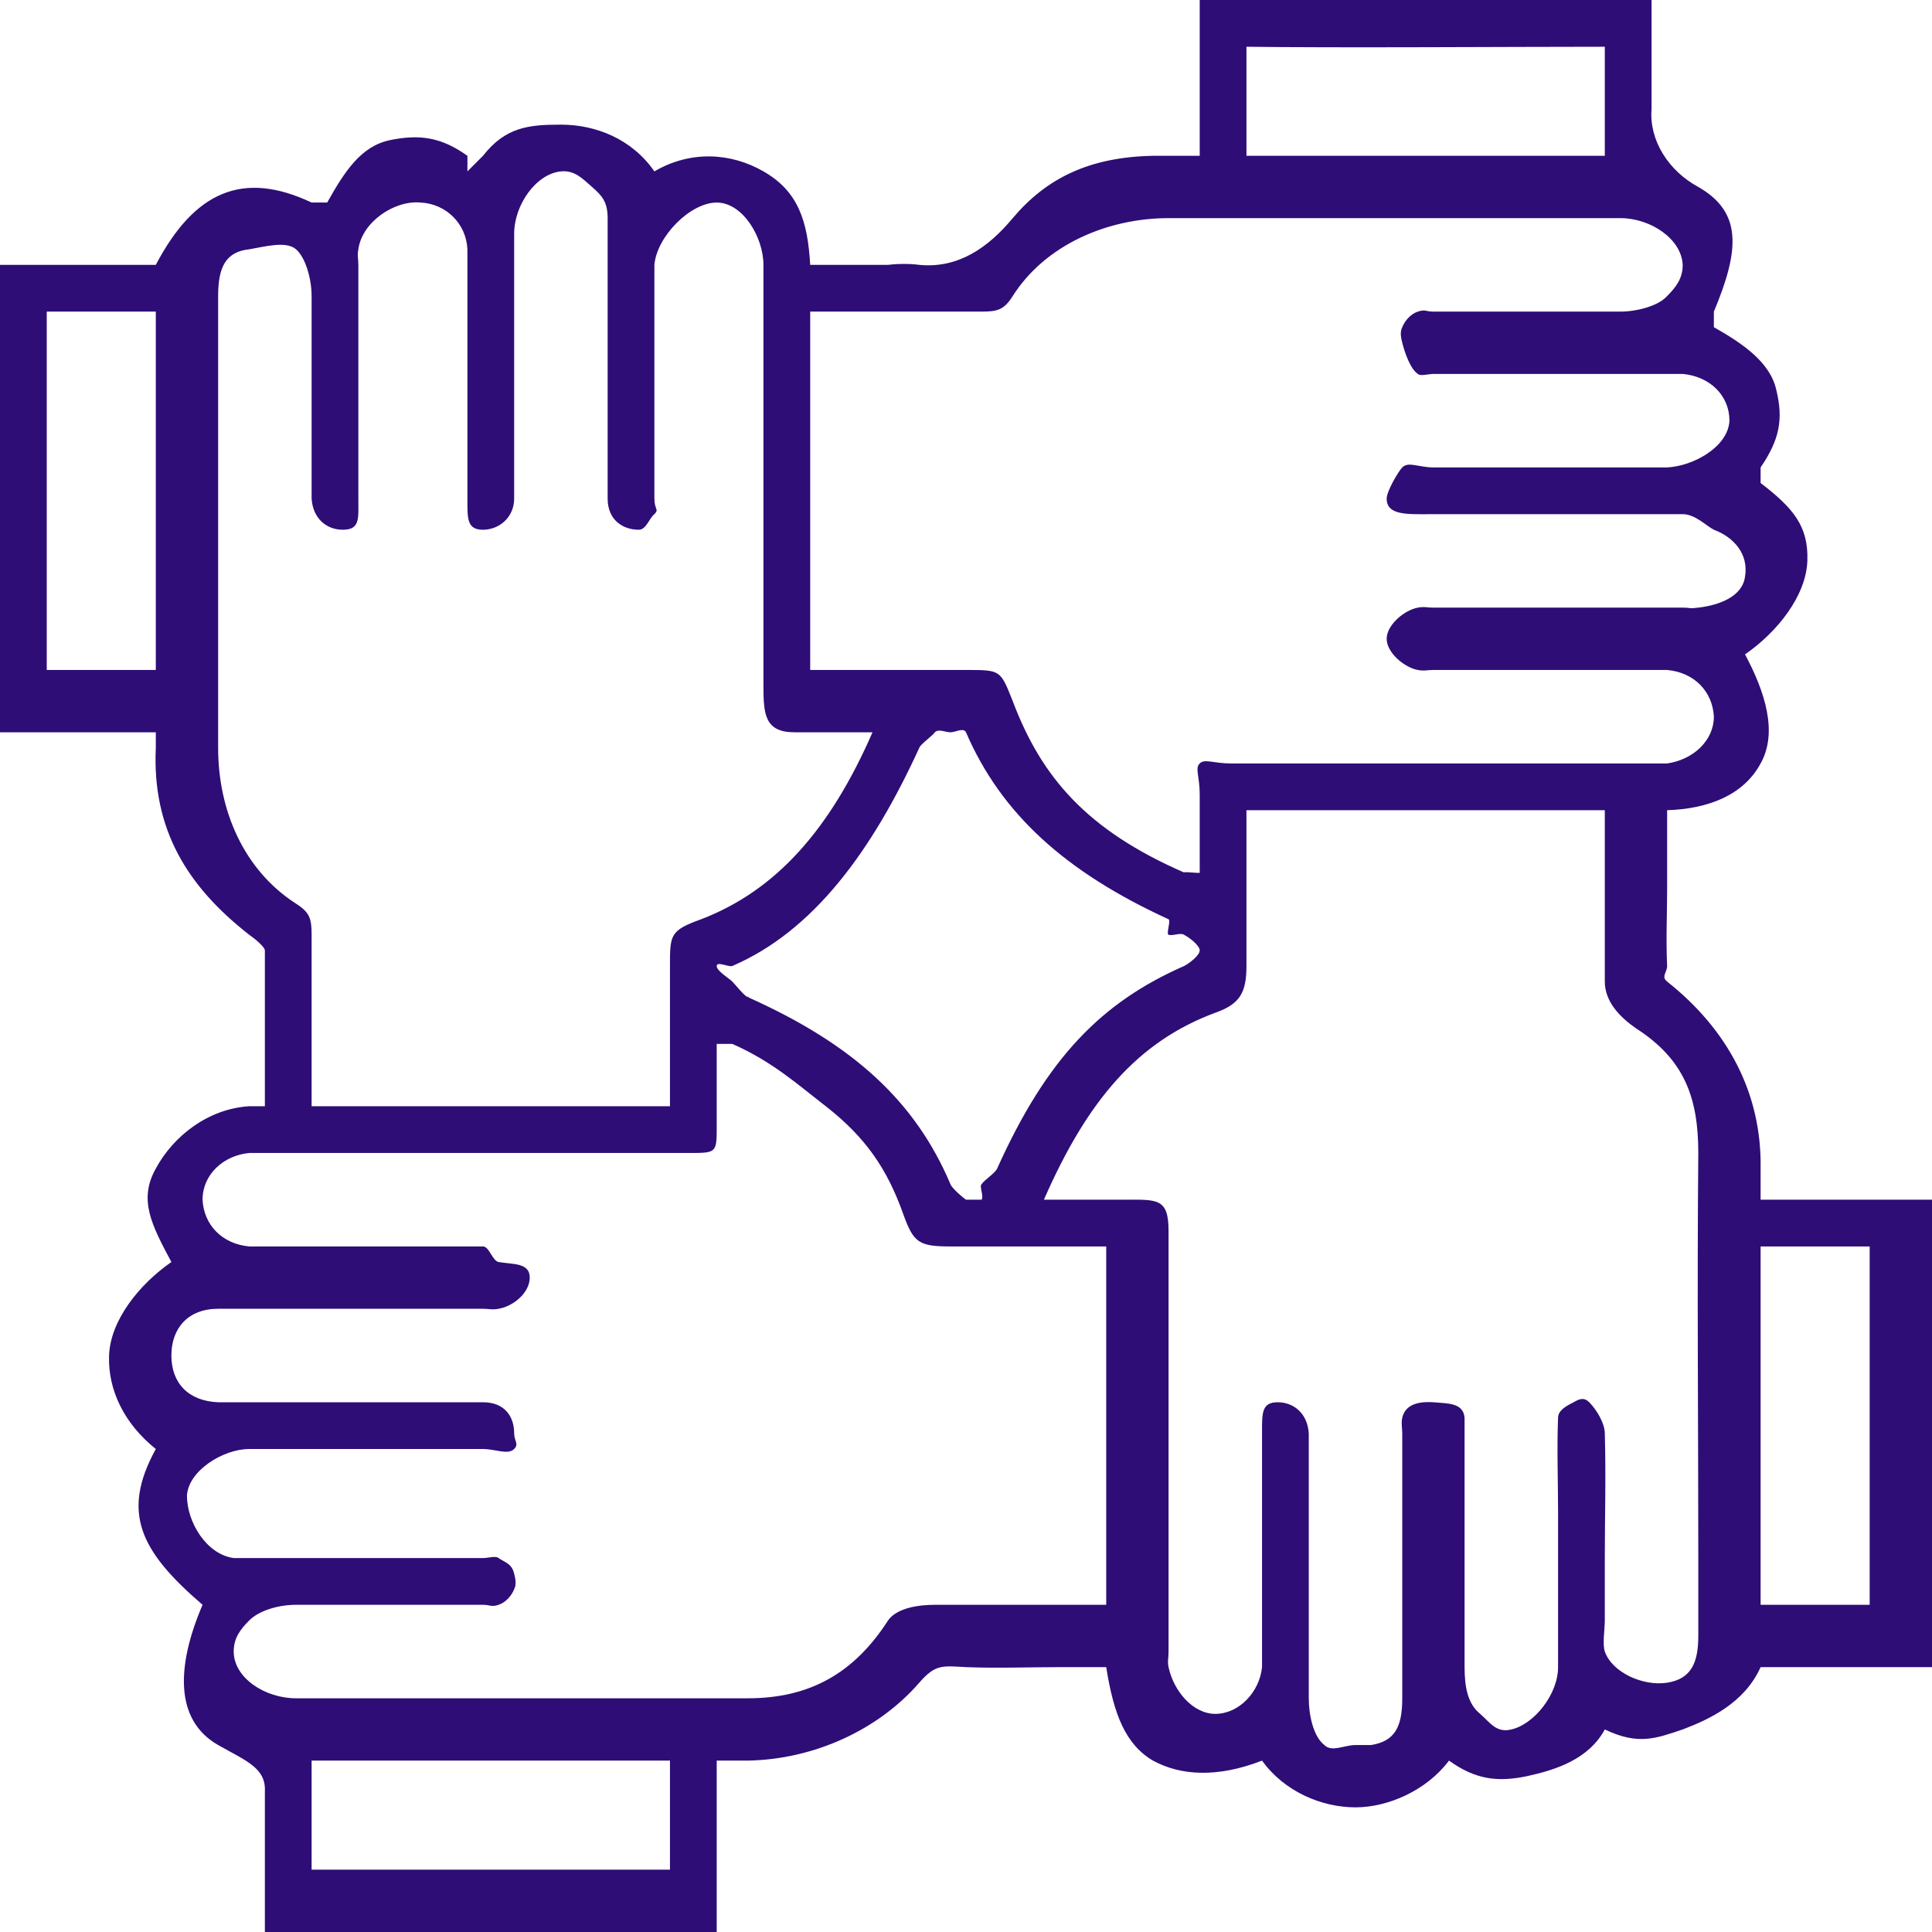 <svg xmlns="http://www.w3.org/2000/svg" width="124" height="124" viewBox="0 0 124 124" fill="none"><path d="M124 77C123.68 77 114.32 77 114 77H113V76C113 75.68 113 75.32 113 75C113.08 70.117 110.842 66.042 107 63C106.6 62.68 107 62.4 107 62C106.92 60.319 107 58.681 107 57C107 56.44 107 55.64 107 55V52C109.562 51.92 111.879 51.081 113 49C114.121 46.999 113.281 44.401 112 42C114.081 40.559 115.92 38.241 116 36C116.08 33.759 115.081 32.601 113 31V30C114.201 28.239 114.48 26.921 114 25C113.6 23.239 111.841 22.041 110 21V20C111.681 15.997 111.802 13.601 109 12C107.079 10.959 105.84 9.001 106 7C106 6.84 106 0.16 106 0H103C97.076 0 85.924 0 80 0H77C77 0.72 77 8.28 77 9V10C76.68 10 76.24 10 76 10C75.52 10 74.48 10 74 10C69.917 10.08 67.161 11.438 65 14C63.399 15.921 61.482 17.24 59 17C58.44 16.92 57.64 16.92 57 17C56.68 17 56.32 17 56 17H52C51.84 14.198 51.241 12.281 49 11C46.919 9.799 44.322 9.639 42 11C40.559 8.919 38.241 8 36 8C33.919 8 32.441 8.159 31 10L30 11V10C28.319 8.799 26.921 8.6 25 9C23.159 9.4 22.121 10.999 21 13H20C15.597 10.919 12.482 12.277 10 17C9.6 17 9.4 17 9 17C8.6 17 0.4 17 0 17V20C0 27.205 0 34.715 0 42V43V47C0.4 47 8.6 47 9 47H10C10 46.84 10 47.16 10 47C10 47.16 10 47.84 10 48C9.76 53.203 11.997 56.878 16 60C16.24 60.16 17 60.76 17 61C17 63.642 17 66.358 17 69V71H16C13.358 71.16 11.121 72.919 10 75C8.879 77.001 9.719 78.599 11 81C8.919 82.441 7.08 84.759 7 87C6.92 89.241 7.999 91.399 10 93C7.759 97.083 8.997 99.558 13 103C11.319 106.923 11.198 110.399 14 112C15.841 113.041 17.08 113.479 17 115V124H20C27.285 124 35.155 124 43 124H46C46 123.44 46 114.64 46 114C46 113.6 46 113.4 46 113H47C47.48 113 47.52 113 48 113C52.243 112.92 56.358 111.042 59 108C60.041 106.799 60.479 106.92 62 107C63.921 107.08 66.159 107 68 107C68.8 107 70.2 107 71 107C71.48 110.042 72.239 111.959 74 113C75.761 113.961 78.118 114.121 81 113C82.441 115.001 84.839 116 87 116C89.081 116 91.559 114.921 93 113C94.681 114.201 96.079 114.4 98 114C99.841 113.6 101.959 112.921 103 111C105.161 112.041 106.319 111.56 108 111C109.681 110.36 111.959 109.321 113 107H114C114.32 107 123.68 107 124 107V103C124 97.636 124 89.122 124 86V81V77ZM10 43C9.52 43 9.48 43 9 43C8.84 43 5.562 43 3 43C3 34.434 3 26.884 3 20C5.642 20 8.84 20 9 20C9.4 20 9.6 20 10 20V43ZM103 3C103 5.322 103 7.84 103 8C103 8.32 103 8.76 103 9C103 9.24 103 9.68 103 10H102C101.039 10 99.881 10 99 10C94.517 10 85.521 10 84 10C83.2 10 82.8 10 82 10H80C80 9.52 80 9.48 80 9C80 8.6 80 5.482 80 3C85.924 3.08 97.076 3 103 3ZM52 20H54C54.881 20 55.119 20 56 20C58.241 20 60.759 20 63 20C64.041 20 64.44 19.881 65 19C67.081 15.718 71.078 14 75 14C78.282 14 81.718 14 85 14C86.521 14 98.479 14 100 14C100.08 14 100.92 14 101 14C100.84 14 101.16 14 101 14C102.041 14 102.959 14 104 14C105.921 14 107.92 15.319 108 17C108 17.881 107.56 18.44 107 19C106.44 19.64 105.041 20 104 20C101.518 20 99.482 20 97 20C95.399 20 93.601 20 92 20C91.52 20 91.48 19.84 91 20C90.52 20.16 90.16 20.6 90 21C89.84 21.32 89.92 21.68 90 22C90.16 22.64 90.52 23.68 91 24C91.16 24.16 91.68 24 92 24C91.84 24 92.16 24 92 24C94.802 24 98.198 24 101 24H106H107C107.32 24 107.68 24 108 24C109.761 24.16 111 25.399 111 27C110.92 28.681 108.681 29.92 107 30C105.079 30 103.841 30 102 30C101.199 30 99.8 30 99 30C97.879 30 97.201 30 96 30C94.639 30 93.361 30 92 30C91.039 30 90.4 29.6 90 30C89.76 30.24 89 31.52 89 32C89 33.121 90.399 33 92 33C93.681 33 95.319 33 97 33C100.762 33 104.158 33 108 33C108.801 33 109.52 33.76 110 34C111.281 34.48 112.24 35.559 112 37C111.84 38.281 110.361 38.84 109 39C108.36 39.08 108.56 39 108 39H107C101.957 39 97.043 39 92 39C91.6 39 91.4 38.92 91 39C90.119 39.16 89 40.119 89 41C89 41.881 90.119 42.84 91 43C91.4 43.08 91.6 43 92 43C95.042 43 97.958 43 101 43H106C106.32 43 106.68 43 107 43C108.761 43.16 109.92 44.399 110 46C110 47.521 108.681 48.76 107 49C106.68 49 106.32 49 106 49C106.16 49 105.92 49 106 49C100.637 49 95.364 49 90 49H79C77.879 49 77.32 48.68 77 49C76.68 49.32 77 49.799 77 51C77 52.361 77 54.639 77 56C77.08 55.84 77 56.08 77 56C77 56.08 76 55.92 76 56C69.756 53.278 66.841 49.883 65 45C64.2 42.999 64.241 43 62 43H52V20ZM77 61C77 61.32 76.32 61.84 76 62C70.717 64.322 67.202 67.875 64 75C63.84 75.32 63.24 75.68 63 76C62.84 76.16 63.16 76.76 63 77H62C62.16 77.16 61.84 76.84 62 77C61.76 76.84 61.08 76.24 61 76C58.759 70.717 54.804 67.042 48 64C48.16 64 47.92 63.92 48 64C47.76 63.92 47.24 63.24 47 63C46.76 62.76 46 62.32 46 62C46 61.68 46.76 62.08 47 62C52.203 59.759 55.958 54.644 59 48C58.92 48.08 59.08 47.92 59 48C59.08 47.76 59.84 47.24 60 47C60.24 46.76 60.68 47 61 47C61.32 47 61.84 46.68 62 47C64.241 52.203 68.356 55.958 75 59C75.16 59.08 74.84 59.92 75 60C75.32 60.08 75.76 59.84 76 60C76.32 60.16 77 60.68 77 61ZM14 48V43C14 34.995 14 27.005 14 19C14 17.159 14.479 16.16 16 16C16.961 15.84 18.36 15.44 19 16C19.64 16.56 20 17.959 20 19C20 21.802 20 24.198 20 27C20 28.201 20 29.879 20 31C20 30.92 20 31.08 20 31C20 31.24 20 31.76 20 32C20.08 33.281 20.959 34 22 34C23.121 34 23 33.281 23 32C23 28.798 23 25.122 23 22C23 20.239 23 18.681 23 17C23 16.6 22.92 16.4 23 16C23.24 14.239 25.319 12.84 27 13C28.601 13.08 29.92 14.319 30 16C30 18.001 30 20.079 30 22C30 22.8 30 23.2 30 24C30 24.8 30 26.119 30 27C30 28.681 30 30.319 30 32C30 33.281 29.959 34 31 34C32.041 34 33 33.201 33 32C33 29.118 33 25.882 33 23C33 20.198 33 17.802 33 15C33 13.159 34.399 11.16 36 11C36.881 10.92 37.36 11.44 38 12C38.64 12.56 39 12.959 39 14C39 16.722 39 20.358 39 23C39 24.121 39 24.959 39 26C39 26.64 39 27.36 39 28C39 29.281 39 30.639 39 32C39 33.361 39.959 34 41 34C41.48 34 41.68 33.24 42 33C42.32 32.68 42 32.721 42 32C42 28.638 42 25.362 42 22V18C42 17.92 42 17.16 42 17C42 17.24 42 16.76 42 17C42.16 15.159 44.319 13 46 13C47.681 13 49 15.239 49 17C49 19.401 49 21.678 49 24C49 24.961 49 26.119 49 27V33C49 36.762 49 40.238 49 44C49 45.841 49.079 47 51 47C52.041 47 52.879 47 54 47C54.56 47 55.44 47 56 47C53.278 53.244 49.803 57.159 45 59C42.999 59.721 43 59.999 43 62C43 64.001 43 64.999 43 67V71H20V68C20 67.279 20 66.721 20 66C20 64.239 20 61.841 20 60C20 58.959 19.881 58.56 19 58C15.638 55.839 14 52.003 14 48ZM31 120C27.398 120 23.522 120 20 120C20 117.759 20 114.24 20 114C20 113.52 20 113.48 20 113H22C22.961 113 31.677 113 36 113C37.041 113 37.959 113 39 113C39.64 113 40.36 113 41 113H43C43 113.48 43 113.52 43 114C43 114.32 43 117.518 43 120C38.917 120 35.003 120 31 120ZM71 103H69C68.119 103 67.961 103 67 103C64.759 103 62.322 103 60 103C58.959 103 57.56 103.199 57 104C54.839 107.362 52.003 109 48 109C44.878 109 42.122 109 39 109H36C35.84 109 35.24 109 35 109C30.437 109 22.64 109 22 109C20.799 109 20.201 109 19 109C16.999 109 15 107.681 15 106C15 105.119 15.44 104.56 16 104C16.64 103.36 17.879 103 19 103C21.322 103 23.678 103 26 103C27.761 103 29.239 103 31 103C31.48 103 31.52 103.16 32 103C32.48 102.84 32.84 102.4 33 102C33.16 101.68 33.08 101.32 33 101C32.84 100.36 32.48 100.32 32 100C31.84 99.84 31.32 100 31 100C31.16 100 30.84 100 31 100C26.277 100 21.723 100 17 100H16C15.68 100 15.32 100 15 100C13.239 99.76 12 97.681 12 96C12.08 94.399 14.319 93 16 93C18.401 93 20.678 93 23 93C23.961 93 24.959 93 26 93H28C29.201 93 29.799 93 31 93C31.8 93 32.6 93.4 33 93C33.32 92.68 33 92.48 33 92C33 90.879 32.361 90 31 90C27.157 90 23.843 90 20 90H15C15.16 90 14.84 90 15 90C14.76 90 14.24 90 14 90C12.079 89.92 11 88.761 11 87C11 85.239 12.079 84 14 84C17.762 84 21.238 84 25 84C26.761 84 29.239 84 31 84C31.4 84 31.6 84.08 32 84C32.961 83.84 34 82.961 34 82C34 81.039 32.961 81.16 32 81C31.6 80.92 31.4 80 31 80C28.118 80 24.882 80 22 80H17C16.68 80 16.32 80 16 80C14.239 79.84 13.08 78.601 13 77C13 75.399 14.319 74.16 16 74C16.32 74 16.76 74 17 74C16.92 74 17.08 74 17 74H28C33.283 74 38.717 74 44 74C46.081 74 46 74.081 46 72C46 70.959 46 70.041 46 69V67H47C49.562 68.121 51.239 69.639 53 71C55.562 73.001 56.959 75.038 58 78C58.64 79.761 58.999 80 61 80C63.161 80 65.759 80 68 80H71V103ZM109 100V105C109 106.761 108.521 107.76 107 108C105.479 108.24 103.48 107.361 103 106C102.84 105.52 103 104.56 103 104C103 102.719 103 101.281 103 100C103 97.278 103.08 94.802 103 92C103 91.36 102.48 90.48 102 90C101.68 89.68 101.4 89.76 101 90C100.52 90.24 100 90.52 100 91C99.92 92.921 100 95.079 100 97C100 97.721 100 98.279 100 99C100 99.8 100 101.199 100 102C100 103.761 100 105.239 100 107C100 108.761 98.441 110.68 97 111C96.039 111.24 95.64 110.56 95 110C94.2 109.36 94 108.281 94 107C94 103.558 94 100.362 94 97C94 95.559 94 93.521 94 92C94 92.08 94 91.92 94 92C94 91.76 94 91.24 94 91C93.92 90.039 92.961 90.08 92 90C90.799 89.92 90.16 90.279 90 91C89.92 91.32 90 91.68 90 92C90 91.92 90 92.08 90 92C90 93.841 90 96.159 90 98C90 101.602 90 105.318 90 109C90 110.841 89.521 111.76 88 112C87.84 112 87.16 112 87 112C86.279 112 85.48 112.48 85 112C84.279 111.44 84 110.041 84 109C84 105.158 84 100.762 84 97C84 95.399 84 94.601 84 93C84 92.92 84 92.16 84 92C84 92.16 84 91.76 84 92C83.92 90.719 83.041 90 82 90C80.959 90 81 90.719 81 92C81 95.202 81 97.718 81 101C81 102.521 81 104.479 81 106C81 106.32 81 106.68 81 107C80.84 108.601 79.521 110 78 110C76.559 110 75.32 108.521 75 107C74.92 106.6 75 106.48 75 106C75 100.316 75 94.684 75 89V79C75 76.839 74.241 77 72 77C71.039 77 70.041 77 69 77H67C69.802 70.596 73.037 66.841 78 65C79.601 64.44 80 63.681 80 62C80 60.719 80 59.281 80 58C80 56.559 80 55.441 80 54C80 53.76 80 53.24 80 53C80 52.84 80 52.08 80 52H103V55C103 55.8 103 56.2 103 57C103 58.921 103 61.079 103 63C103 64.281 103.959 65.279 105 66C108.122 68.001 109 70.478 109 74C108.92 82.646 109 91.595 109 100ZM120 103C117.358 103 114.08 103 114 103C113.52 103 113.48 103 113 103V80C113.48 80 113.52 80 114 80C114.08 80 117.438 80 120 80C120 85.764 120 97.156 120 103Z" fill="#2E0D77"></path></svg>